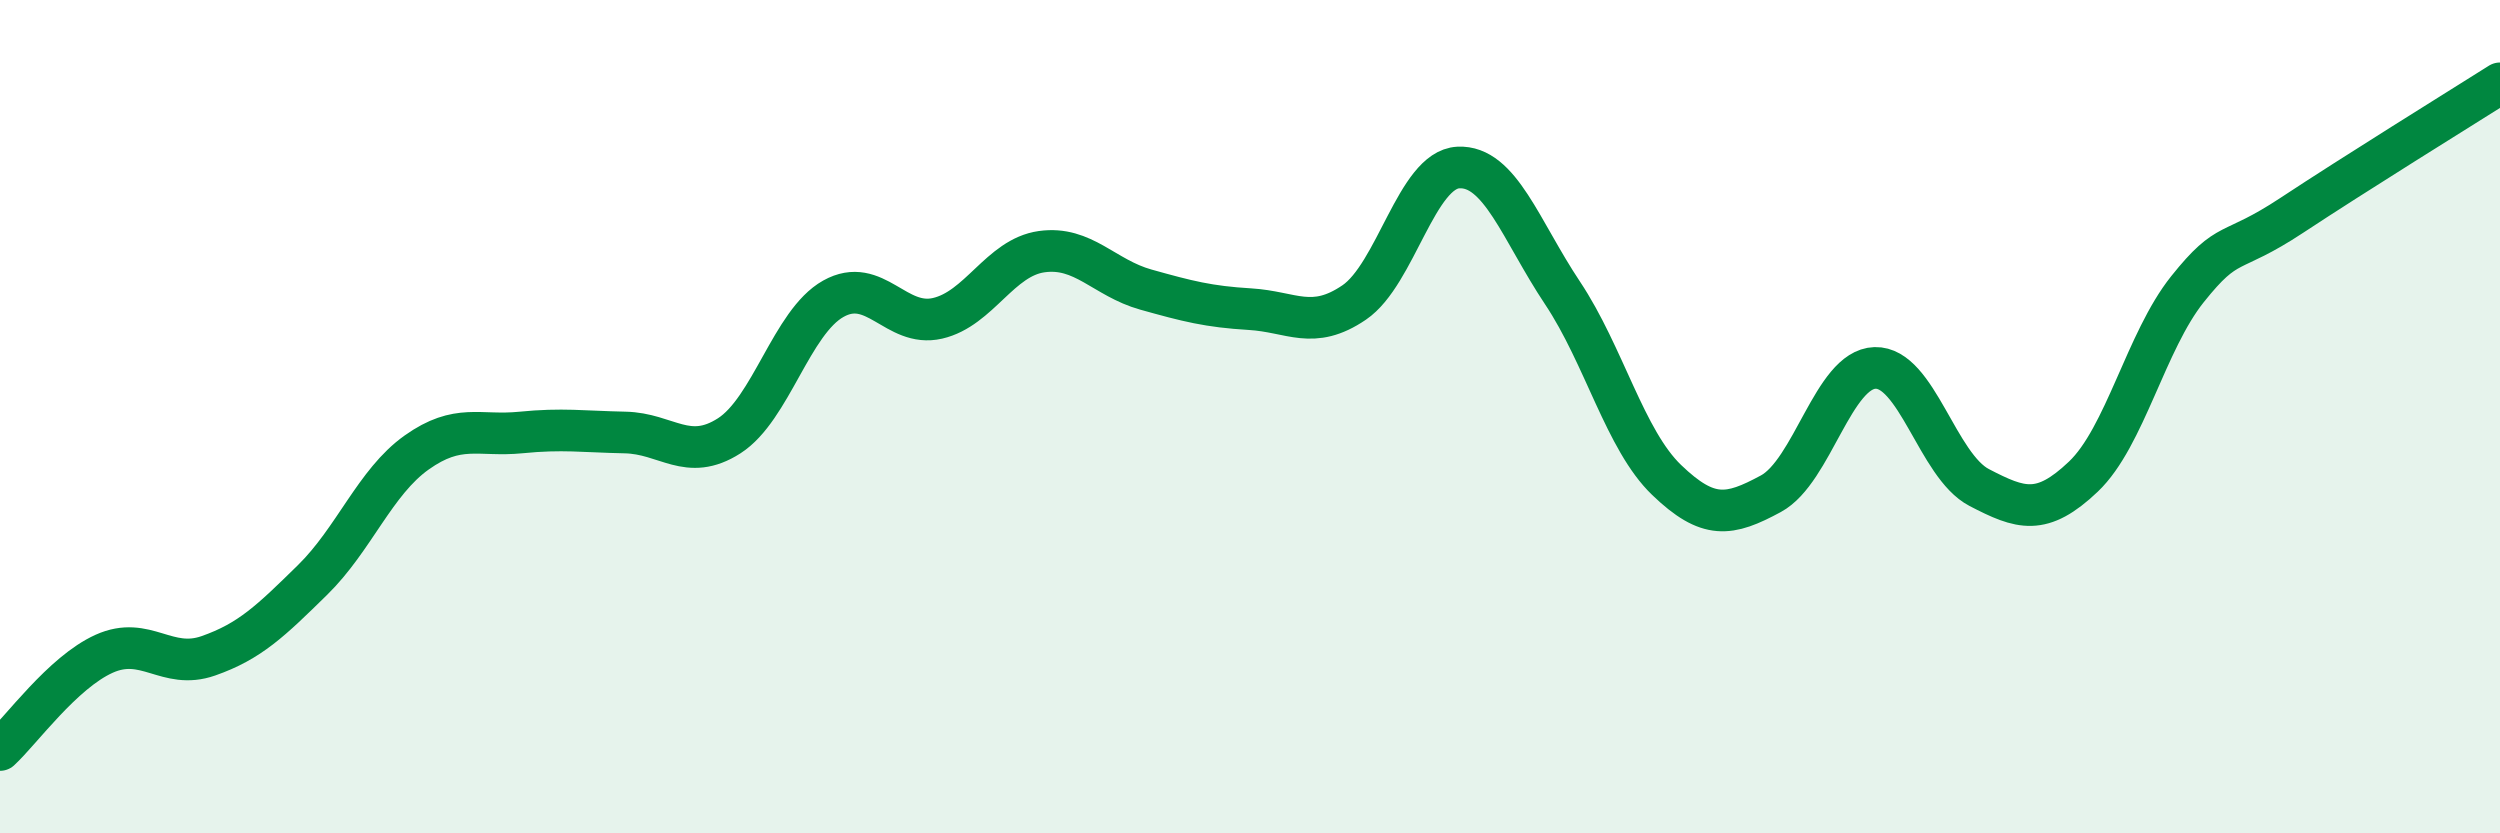 
    <svg width="60" height="20" viewBox="0 0 60 20" xmlns="http://www.w3.org/2000/svg">
      <path
        d="M 0,18 C 0.5,17.54 1.5,16.14 2.5,15.69 C 3.5,15.24 4,16.09 5,15.74 C 6,15.39 6.5,14.9 7.5,13.92 C 8.5,12.94 9,11.57 10,10.86 C 11,10.15 11.5,10.48 12.5,10.38 C 13.5,10.28 14,10.36 15,10.38 C 16,10.4 16.5,11.1 17.5,10.46 C 18.5,9.82 19,7.73 20,7.17 C 21,6.61 21.5,7.87 22.5,7.64 C 23.5,7.41 24,6.18 25,6.04 C 26,5.9 26.5,6.67 27.5,6.95 C 28.5,7.23 29,7.36 30,7.42 C 31,7.48 31.5,7.94 32.5,7.26 C 33.5,6.58 34,4.07 35,4.02 C 36,3.97 36.5,5.53 37.5,7.03 C 38.5,8.53 39,10.56 40,11.52 C 41,12.48 41.5,12.39 42.5,11.85 C 43.5,11.31 44,8.86 45,8.83 C 46,8.8 46.5,11.18 47.5,11.7 C 48.5,12.22 49,12.39 50,11.44 C 51,10.49 51.5,8.19 52.5,6.94 C 53.5,5.69 53.5,6.16 55,5.17 C 56.5,4.18 59,2.63 60,2L60 20L0 20Z"
        fill="#008740"
        opacity="0.1"
        stroke-linecap="round"
        stroke-linejoin="round"
      />
      <path
        d="M 0,18 C 0.5,17.54 1.5,16.14 2.5,15.69 C 3.5,15.24 4,16.09 5,15.74 C 6,15.39 6.5,14.9 7.5,13.92 C 8.5,12.94 9,11.57 10,10.86 C 11,10.15 11.5,10.48 12.5,10.38 C 13.5,10.28 14,10.36 15,10.38 C 16,10.4 16.5,11.1 17.5,10.46 C 18.5,9.82 19,7.73 20,7.17 C 21,6.61 21.5,7.87 22.5,7.64 C 23.5,7.41 24,6.18 25,6.04 C 26,5.9 26.5,6.67 27.5,6.95 C 28.5,7.23 29,7.36 30,7.42 C 31,7.48 31.5,7.94 32.5,7.26 C 33.5,6.58 34,4.07 35,4.02 C 36,3.97 36.5,5.53 37.5,7.03 C 38.5,8.53 39,10.56 40,11.52 C 41,12.48 41.5,12.39 42.5,11.85 C 43.5,11.31 44,8.86 45,8.83 C 46,8.8 46.5,11.18 47.5,11.7 C 48.5,12.22 49,12.39 50,11.44 C 51,10.49 51.5,8.19 52.5,6.94 C 53.5,5.69 53.5,6.16 55,5.17 C 56.5,4.18 59,2.63 60,2"
        stroke="#008740"
        stroke-width="1"
        fill="none"
        stroke-linecap="round"
        stroke-linejoin="round"
      />
    </svg>
  